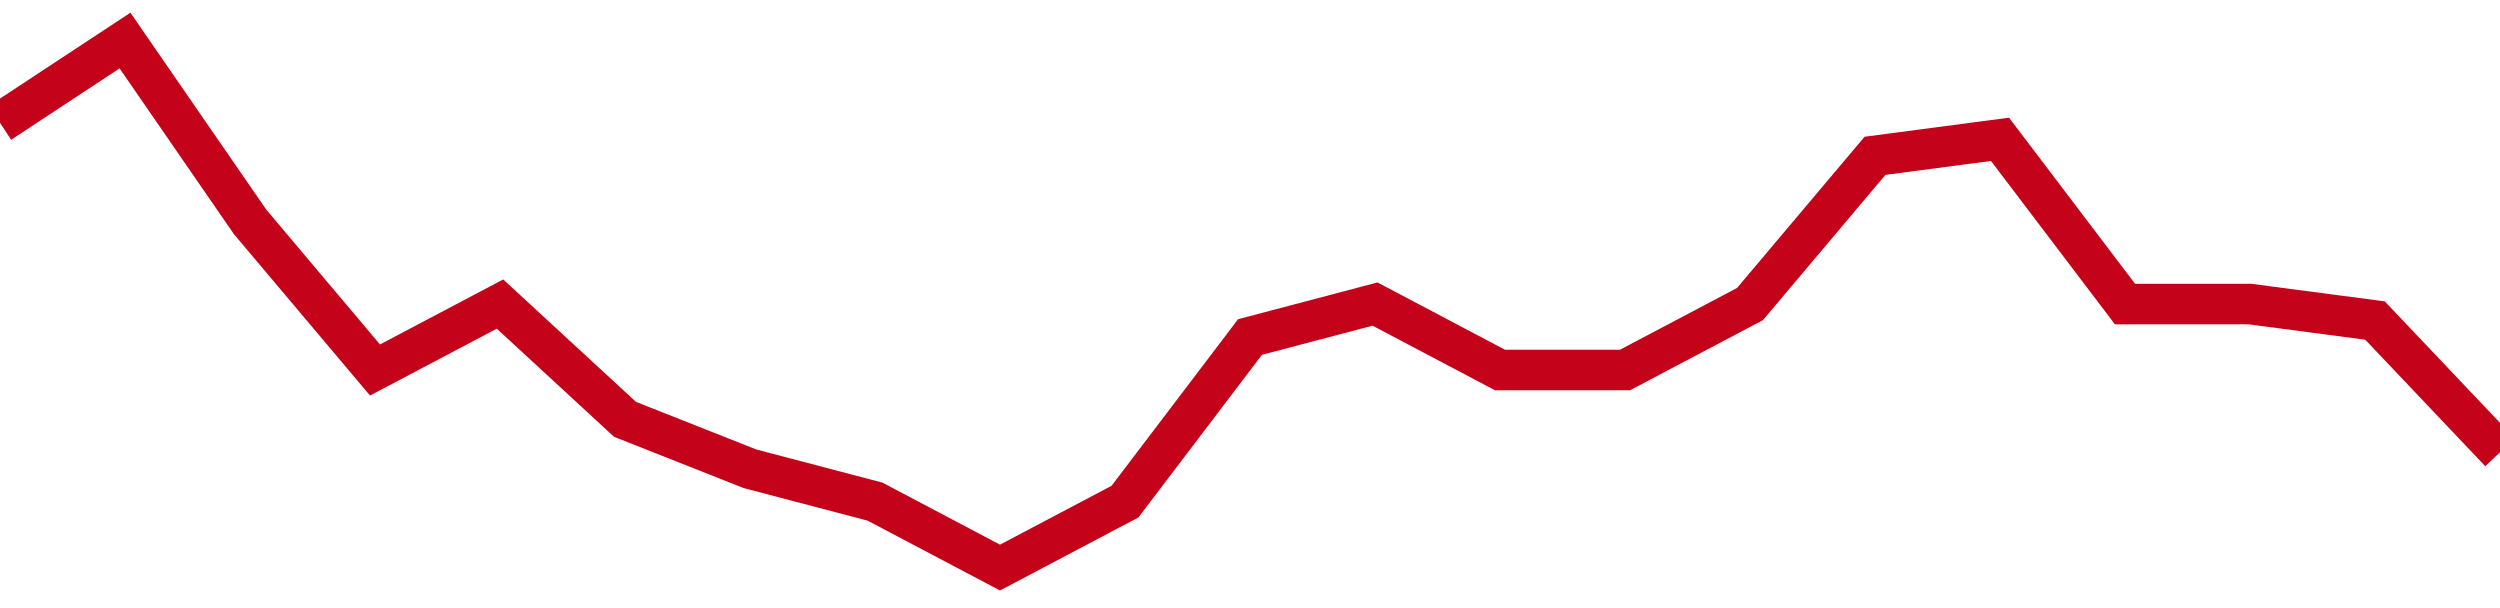 <!-- Generated with https://github.com/jxxe/sparkline/ --><svg viewBox="0 0 185 45" class="sparkline" xmlns="http://www.w3.org/2000/svg"><path class="sparkline--fill" d="M 0 9.09 L 0 9.09 L 9.25 3 L 18.5 16.41 L 27.75 27.38 L 37 22.5 L 46.25 31.03 L 55.5 34.69 L 64.75 37.12 L 74 42 L 83.25 37.12 L 92.5 24.94 L 101.75 22.5 L 111 27.38 L 120.25 27.38 L 129.5 22.5 L 138.75 11.53 L 148 10.31 L 157.25 22.5 L 166.5 22.5 L 175.75 23.72 L 185 33.47 V 45 L 0 45 Z" stroke="none" fill="none" ></path><path class="sparkline--line" d="M 0 9.09 L 0 9.09 L 9.25 3 L 18.5 16.41 L 27.75 27.38 L 37 22.5 L 46.25 31.03 L 55.5 34.69 L 64.75 37.12 L 74 42 L 83.25 37.12 L 92.5 24.94 L 101.75 22.5 L 111 27.38 L 120.25 27.38 L 129.5 22.5 L 138.75 11.53 L 148 10.31 L 157.25 22.5 L 166.5 22.5 L 175.75 23.72 L 185 33.47" fill="none" stroke-width="3" stroke="#C4021A" ></path></svg>